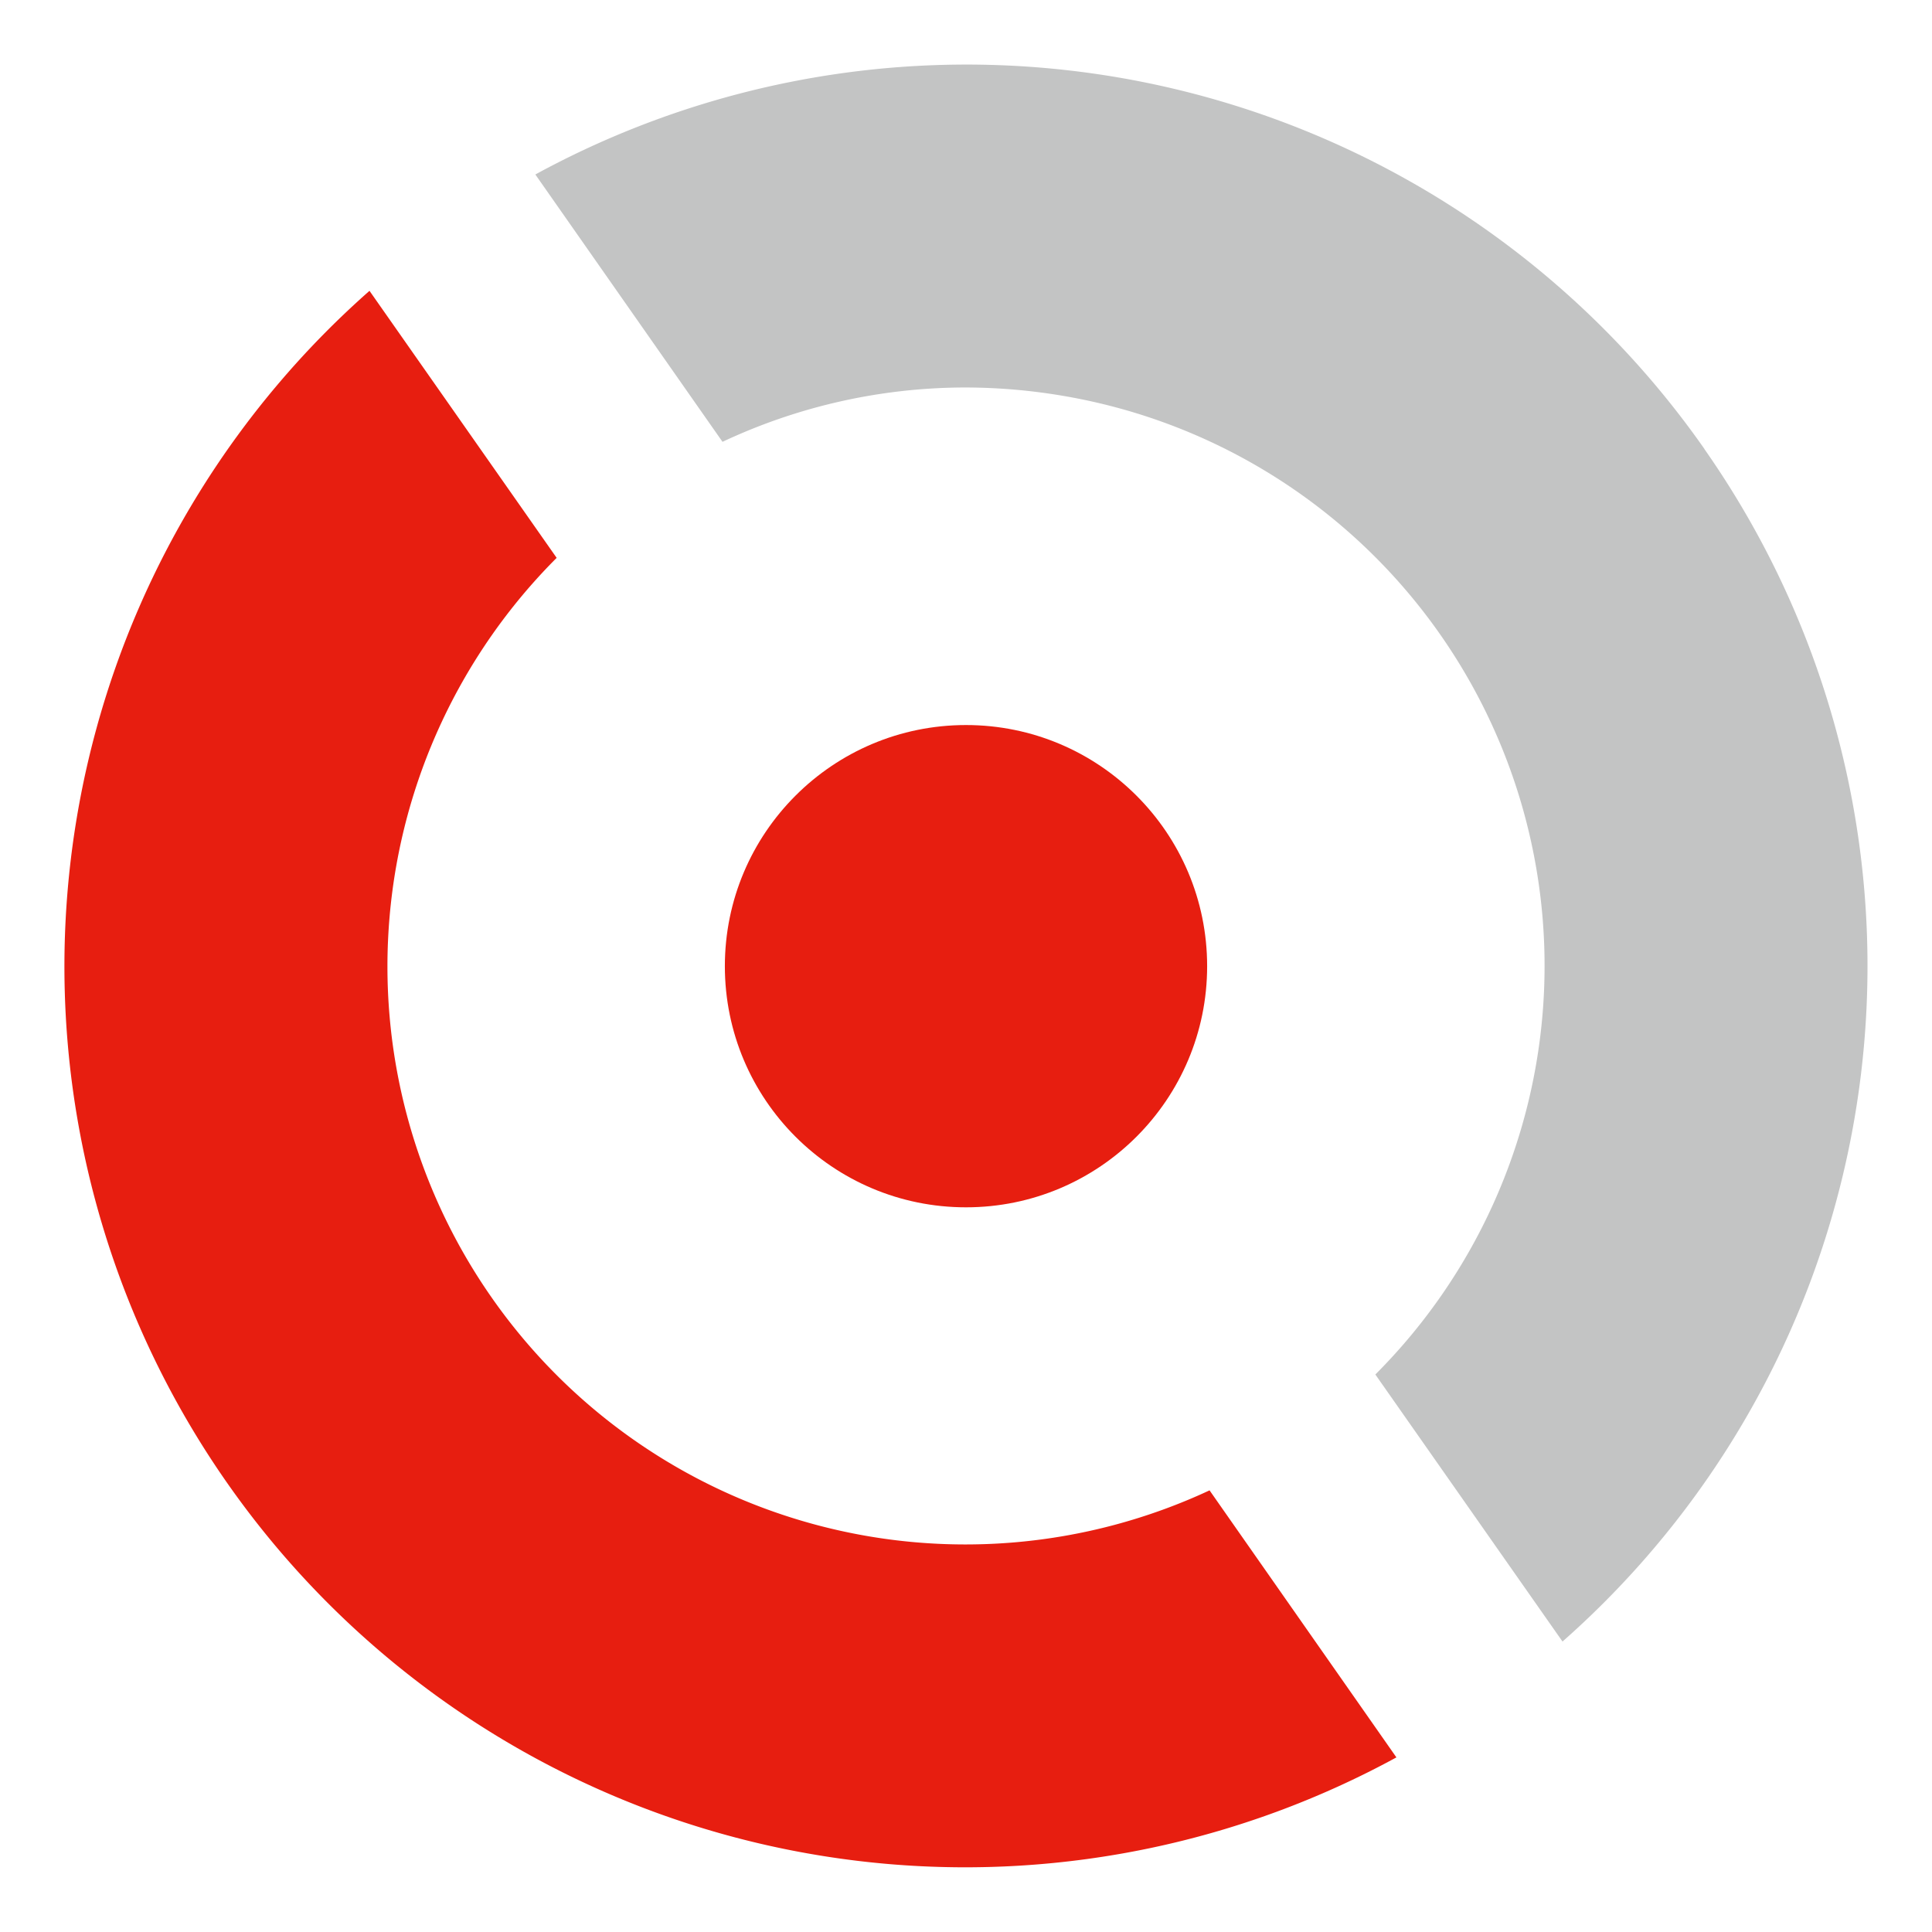 <svg xmlns="http://www.w3.org/2000/svg" width="32" height="32" viewBox="0 0 32 32">
  <g id="insight" transform="translate(-668 -1984.996)">
    <rect id="矩形_2443" data-name="矩形 2443" width="32" height="32" transform="translate(668 1984.996)" fill="none"/>
    <g id="组_14102" data-name="组 14102" transform="translate(669.067 1986.067)">
      <path id="路径_38354" data-name="路径 38354" d="M205.856,217.514a9.573,9.573,0,0,1-10.814-15.445l-3.1-4.423a14.92,14.92,0,0,0,17.009,24.291Z" transform="translate(-186.889 -193.9)" fill="#e71e10"/>
      <path id="路径_38355" data-name="路径 38355" d="M212.727,200.9a14.916,14.916,0,0,0-19.363-4.545l3.1,4.428a9.479,9.479,0,0,1,4.012-.9,9.721,9.721,0,0,1,1.684.148,9.575,9.575,0,0,1,5.117,16.2l3.1,4.423a14.918,14.918,0,0,0,2.351-19.75Z" transform="translate(-185.564 -194.536)" fill="#c3c4c4"/>
      <circle id="椭圆_32" data-name="椭圆 32" cx="3.994" cy="3.994" r="3.994" transform="translate(10.939 10.938)" fill="#e71e10"/>
    </g>
  </g>
</svg>
